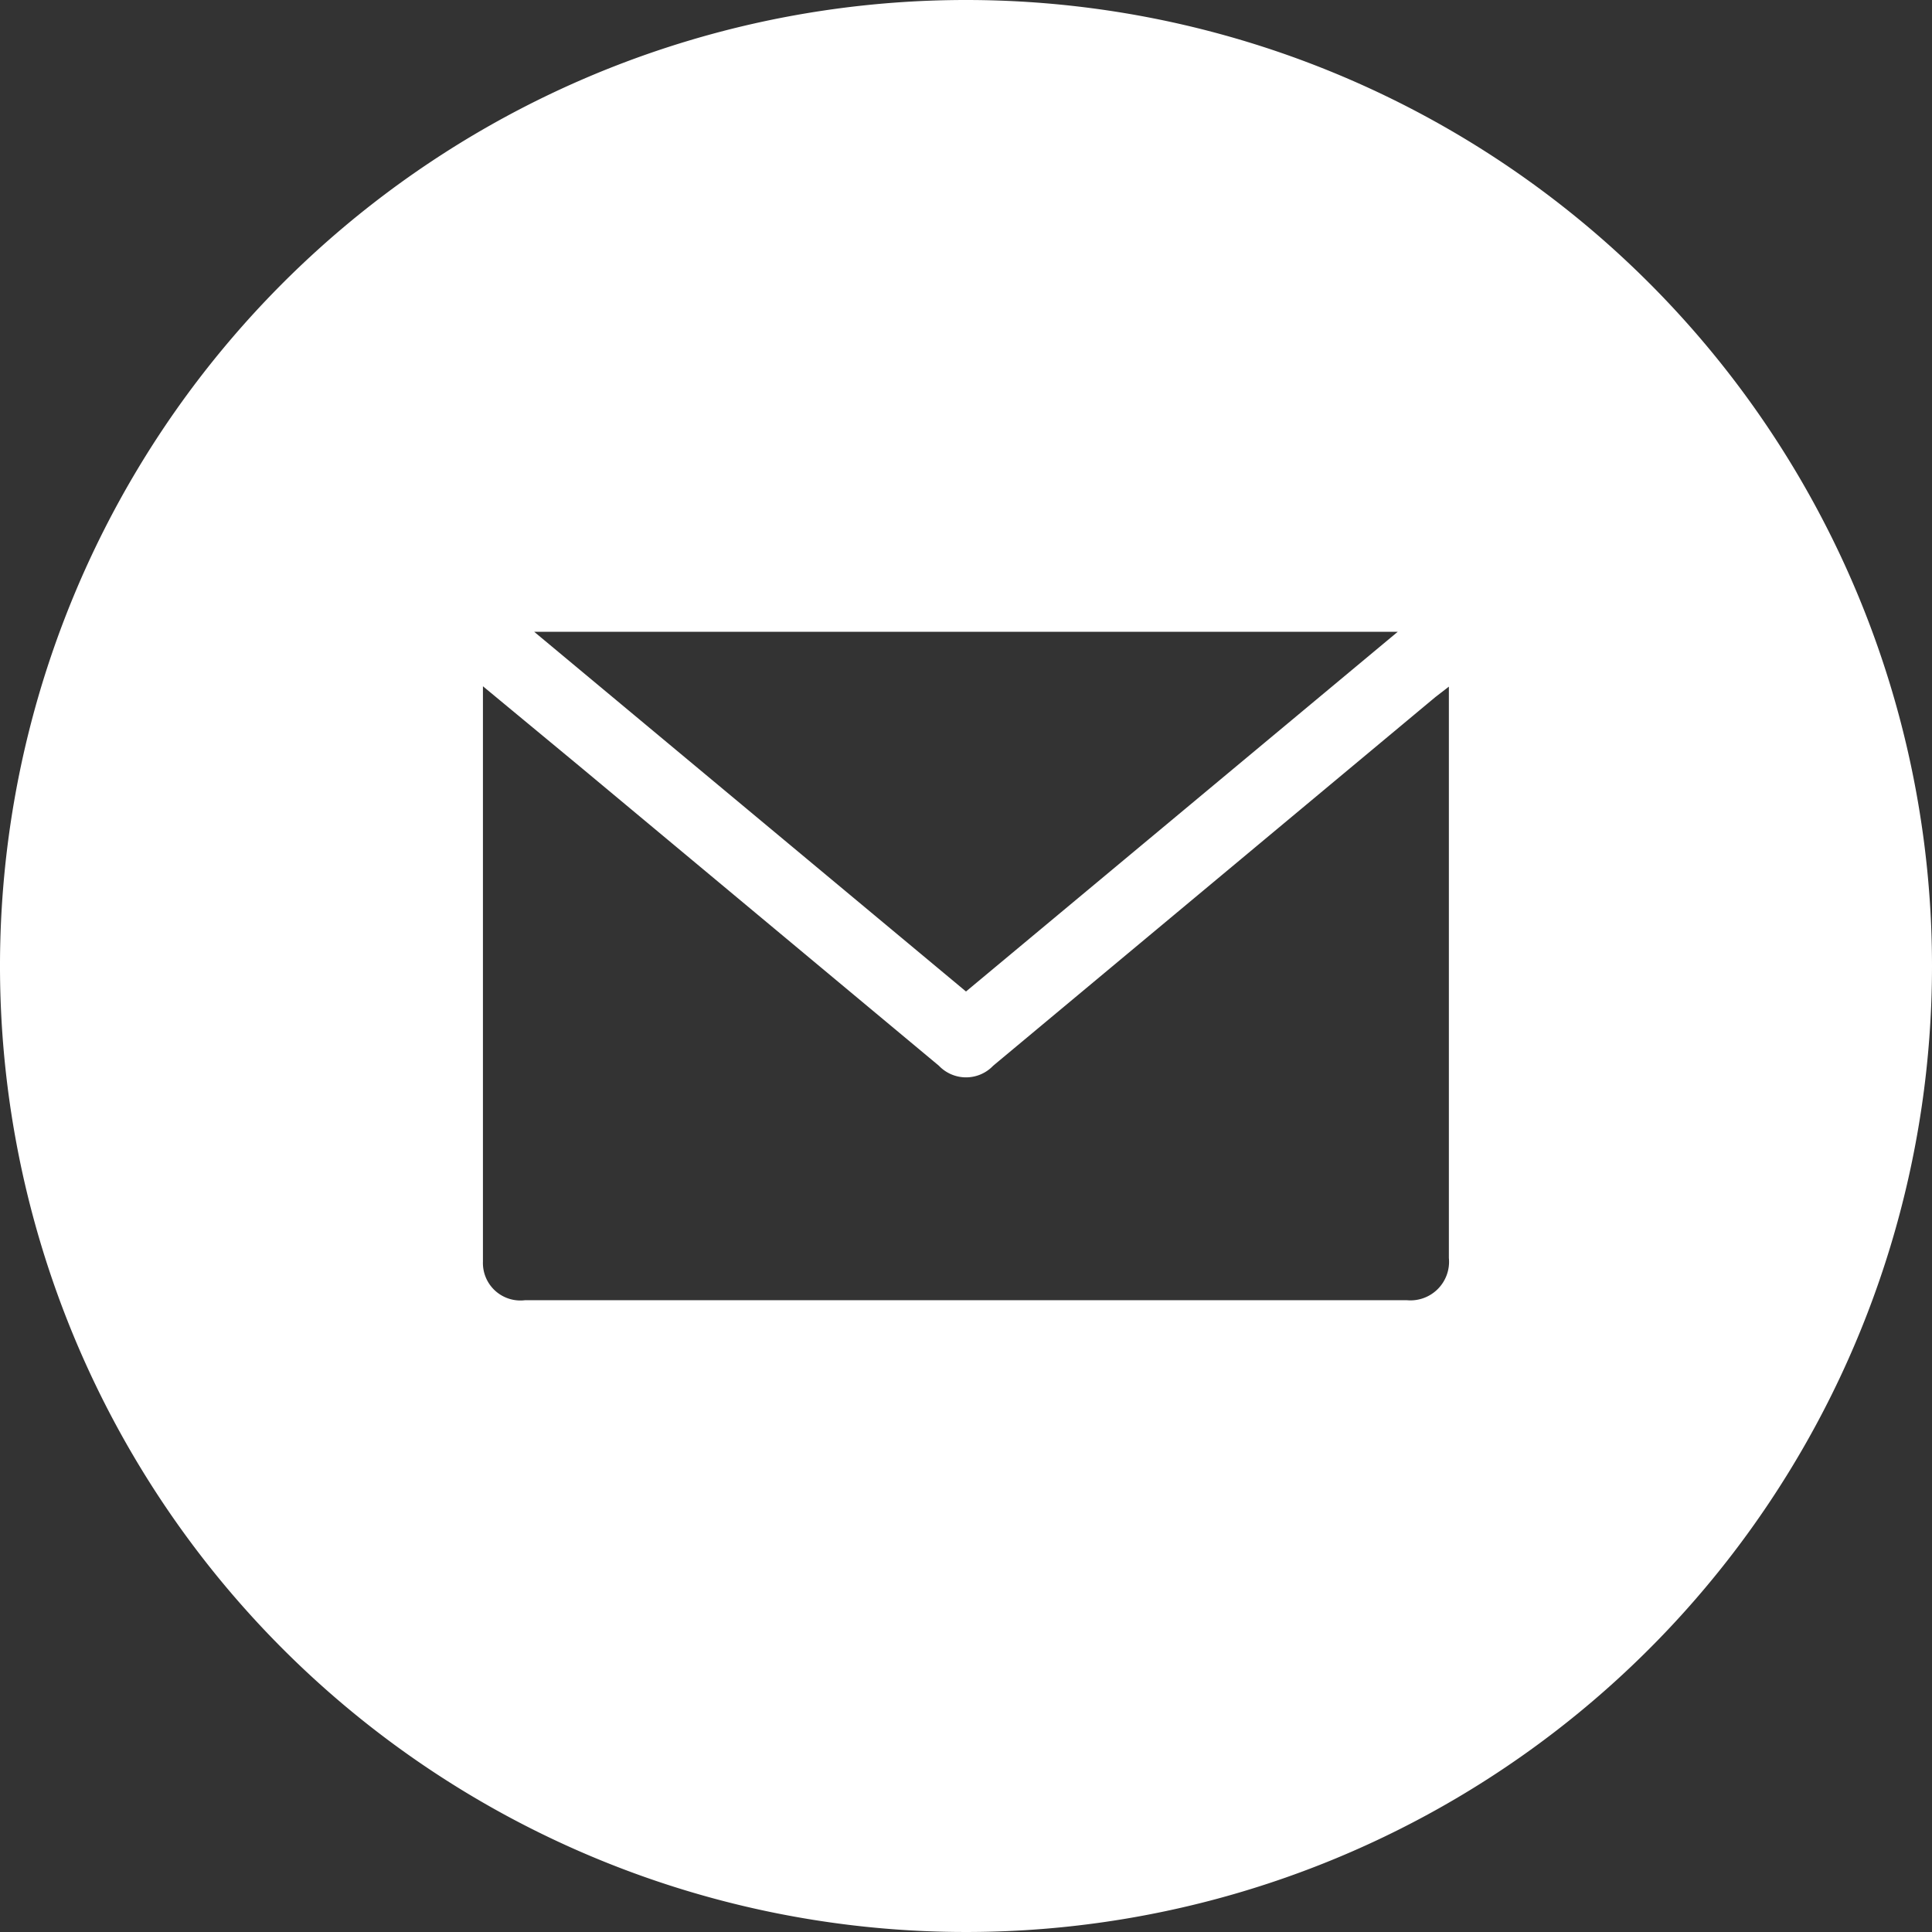 <svg id="noun_Email_1198074" xmlns="http://www.w3.org/2000/svg" width="30.92" height="30.92" viewBox="0 0 30.92 30.92">
  <rect x="0" y="0" width="30.92" height="30.92" fill="#333333" stroke="none"/>
  <path id="Path_7" data-name="Path 7" d="M15.46,0A15.46,15.46,0,1,0,30.92,15.46,15.46,15.46,0,0,0,15.46,0ZM22.37,10.111,15.46,15.868,8.549,10.111Zm.819,10.033a.618.618,0,0,1-.671.665H8.4a.6.6,0,0,1-.671-.618V10.983l1.546,1.28,5.751,4.793a.6.6,0,0,0,.869,0l7.077-5.9.216-.167v9.149Z" fill="#fff"/>
</svg>
